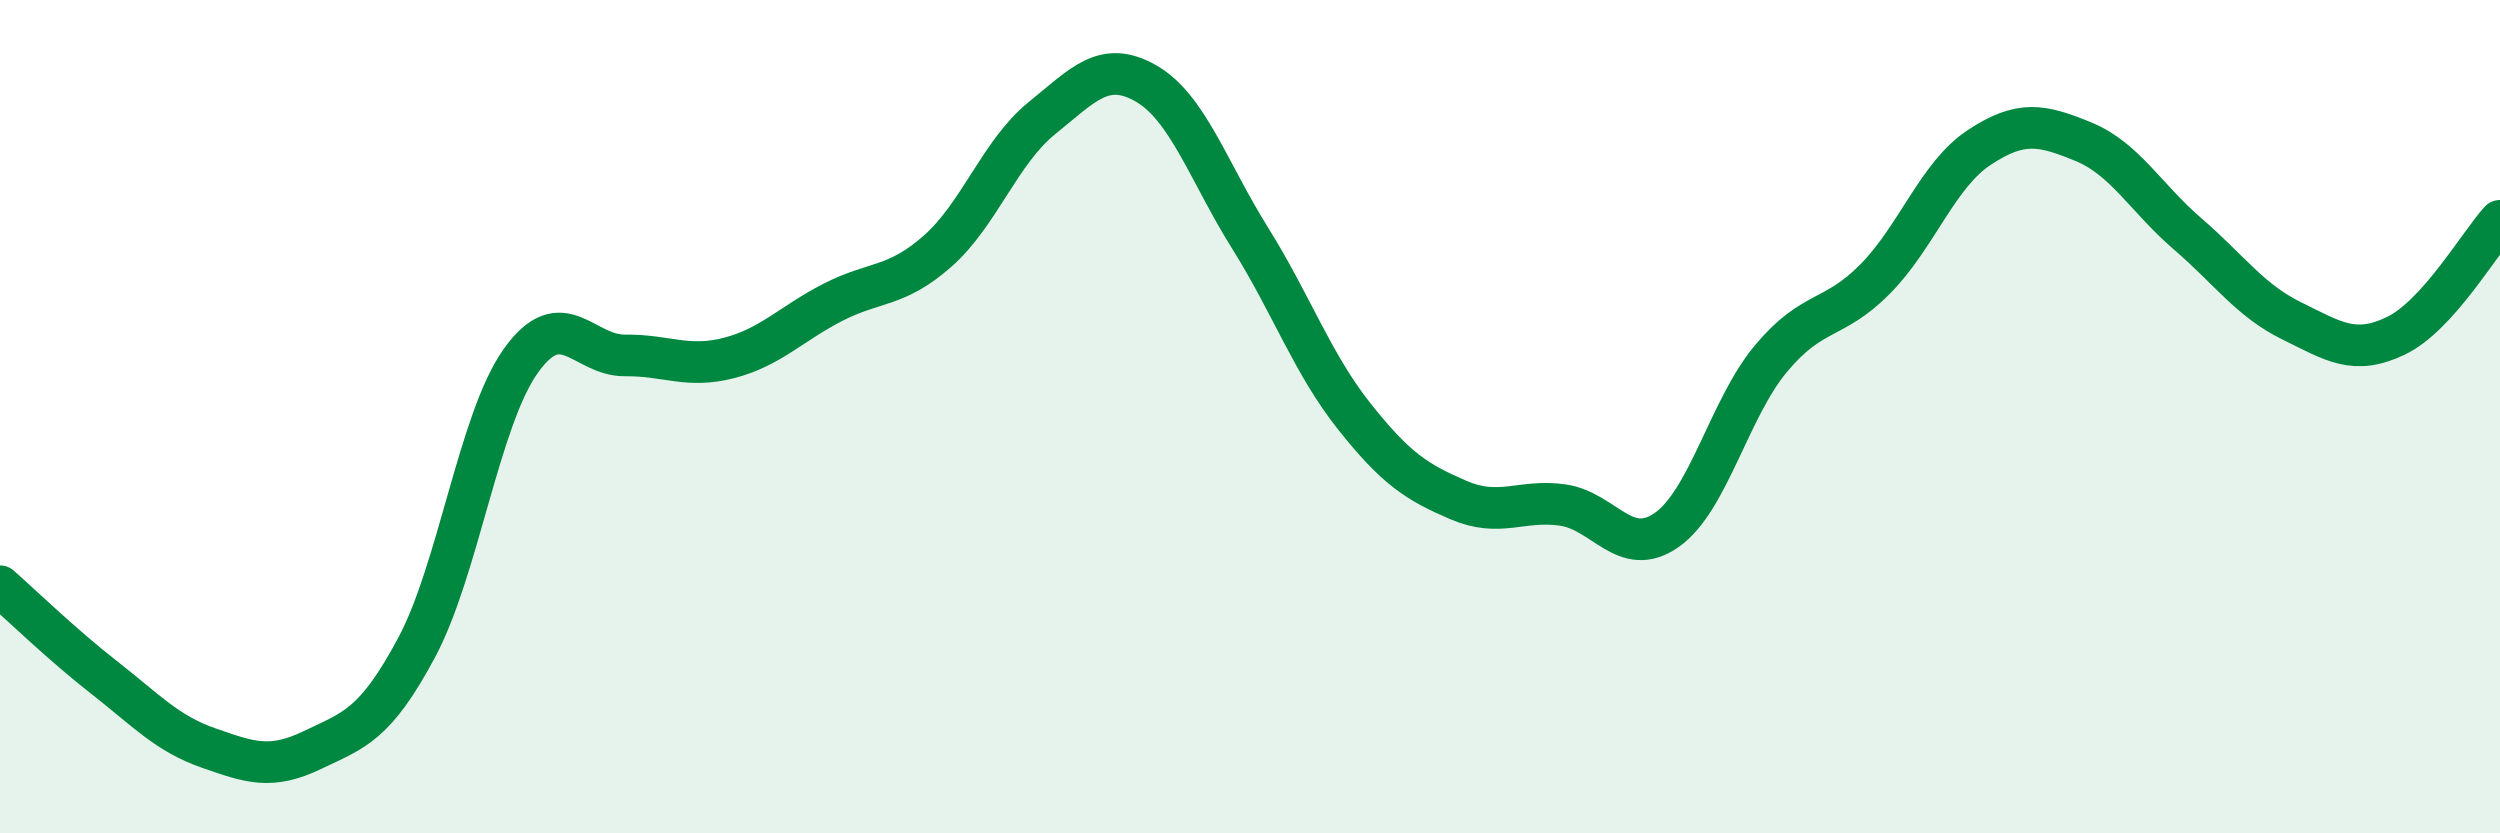 
    <svg width="60" height="20" viewBox="0 0 60 20" xmlns="http://www.w3.org/2000/svg">
      <path
        d="M 0,14.07 C 0.5,14.51 1.5,15.48 2.5,16.26 C 3.5,17.04 4,17.6 5,17.95 C 6,18.3 6.5,18.48 7.5,18 C 8.5,17.52 9,17.41 10,15.54 C 11,13.67 11.5,10.06 12.5,8.66 C 13.5,7.26 14,8.54 15,8.53 C 16,8.52 16.5,8.85 17.5,8.59 C 18.5,8.33 19,7.76 20,7.25 C 21,6.74 21.5,6.91 22.5,6.03 C 23.5,5.15 24,3.65 25,2.84 C 26,2.03 26.5,1.43 27.5,2 C 28.5,2.57 29,4.11 30,5.71 C 31,7.31 31.5,8.73 32.5,9.99 C 33.5,11.25 34,11.57 35,12 C 36,12.43 36.5,11.98 37.5,12.12 C 38.5,12.26 39,13.42 40,12.72 C 41,12.02 41.5,9.81 42.5,8.61 C 43.5,7.41 44,7.71 45,6.7 C 46,5.69 46.5,4.2 47.5,3.54 C 48.5,2.88 49,2.99 50,3.4 C 51,3.81 51.5,4.75 52.5,5.61 C 53.5,6.47 54,7.21 55,7.7 C 56,8.19 56.5,8.54 57.5,8.06 C 58.5,7.58 59.5,5.85 60,5.3L60 20L0 20Z"
        fill="#008740"
        opacity="0.1"
        stroke-linecap="round"
        stroke-linejoin="round"
      />
      <path
        d="M 0,14.07 C 0.5,14.51 1.5,15.48 2.5,16.26 C 3.5,17.04 4,17.6 5,17.95 C 6,18.3 6.5,18.48 7.5,18 C 8.5,17.52 9,17.41 10,15.54 C 11,13.67 11.5,10.06 12.5,8.66 C 13.5,7.26 14,8.54 15,8.53 C 16,8.52 16.5,8.85 17.5,8.59 C 18.5,8.33 19,7.76 20,7.25 C 21,6.74 21.5,6.91 22.5,6.03 C 23.5,5.15 24,3.65 25,2.84 C 26,2.03 26.5,1.43 27.5,2 C 28.5,2.57 29,4.11 30,5.71 C 31,7.31 31.5,8.73 32.5,9.99 C 33.5,11.25 34,11.57 35,12 C 36,12.43 36.5,11.98 37.5,12.12 C 38.5,12.26 39,13.42 40,12.72 C 41,12.02 41.5,9.81 42.5,8.61 C 43.5,7.41 44,7.71 45,6.7 C 46,5.69 46.5,4.2 47.5,3.54 C 48.5,2.88 49,2.99 50,3.4 C 51,3.81 51.5,4.75 52.5,5.61 C 53.5,6.47 54,7.21 55,7.7 C 56,8.19 56.5,8.54 57.5,8.06 C 58.5,7.58 59.5,5.85 60,5.3"
        stroke="#008740"
        stroke-width="1"
        fill="none"
        stroke-linecap="round"
        stroke-linejoin="round"
      />
    </svg>
  